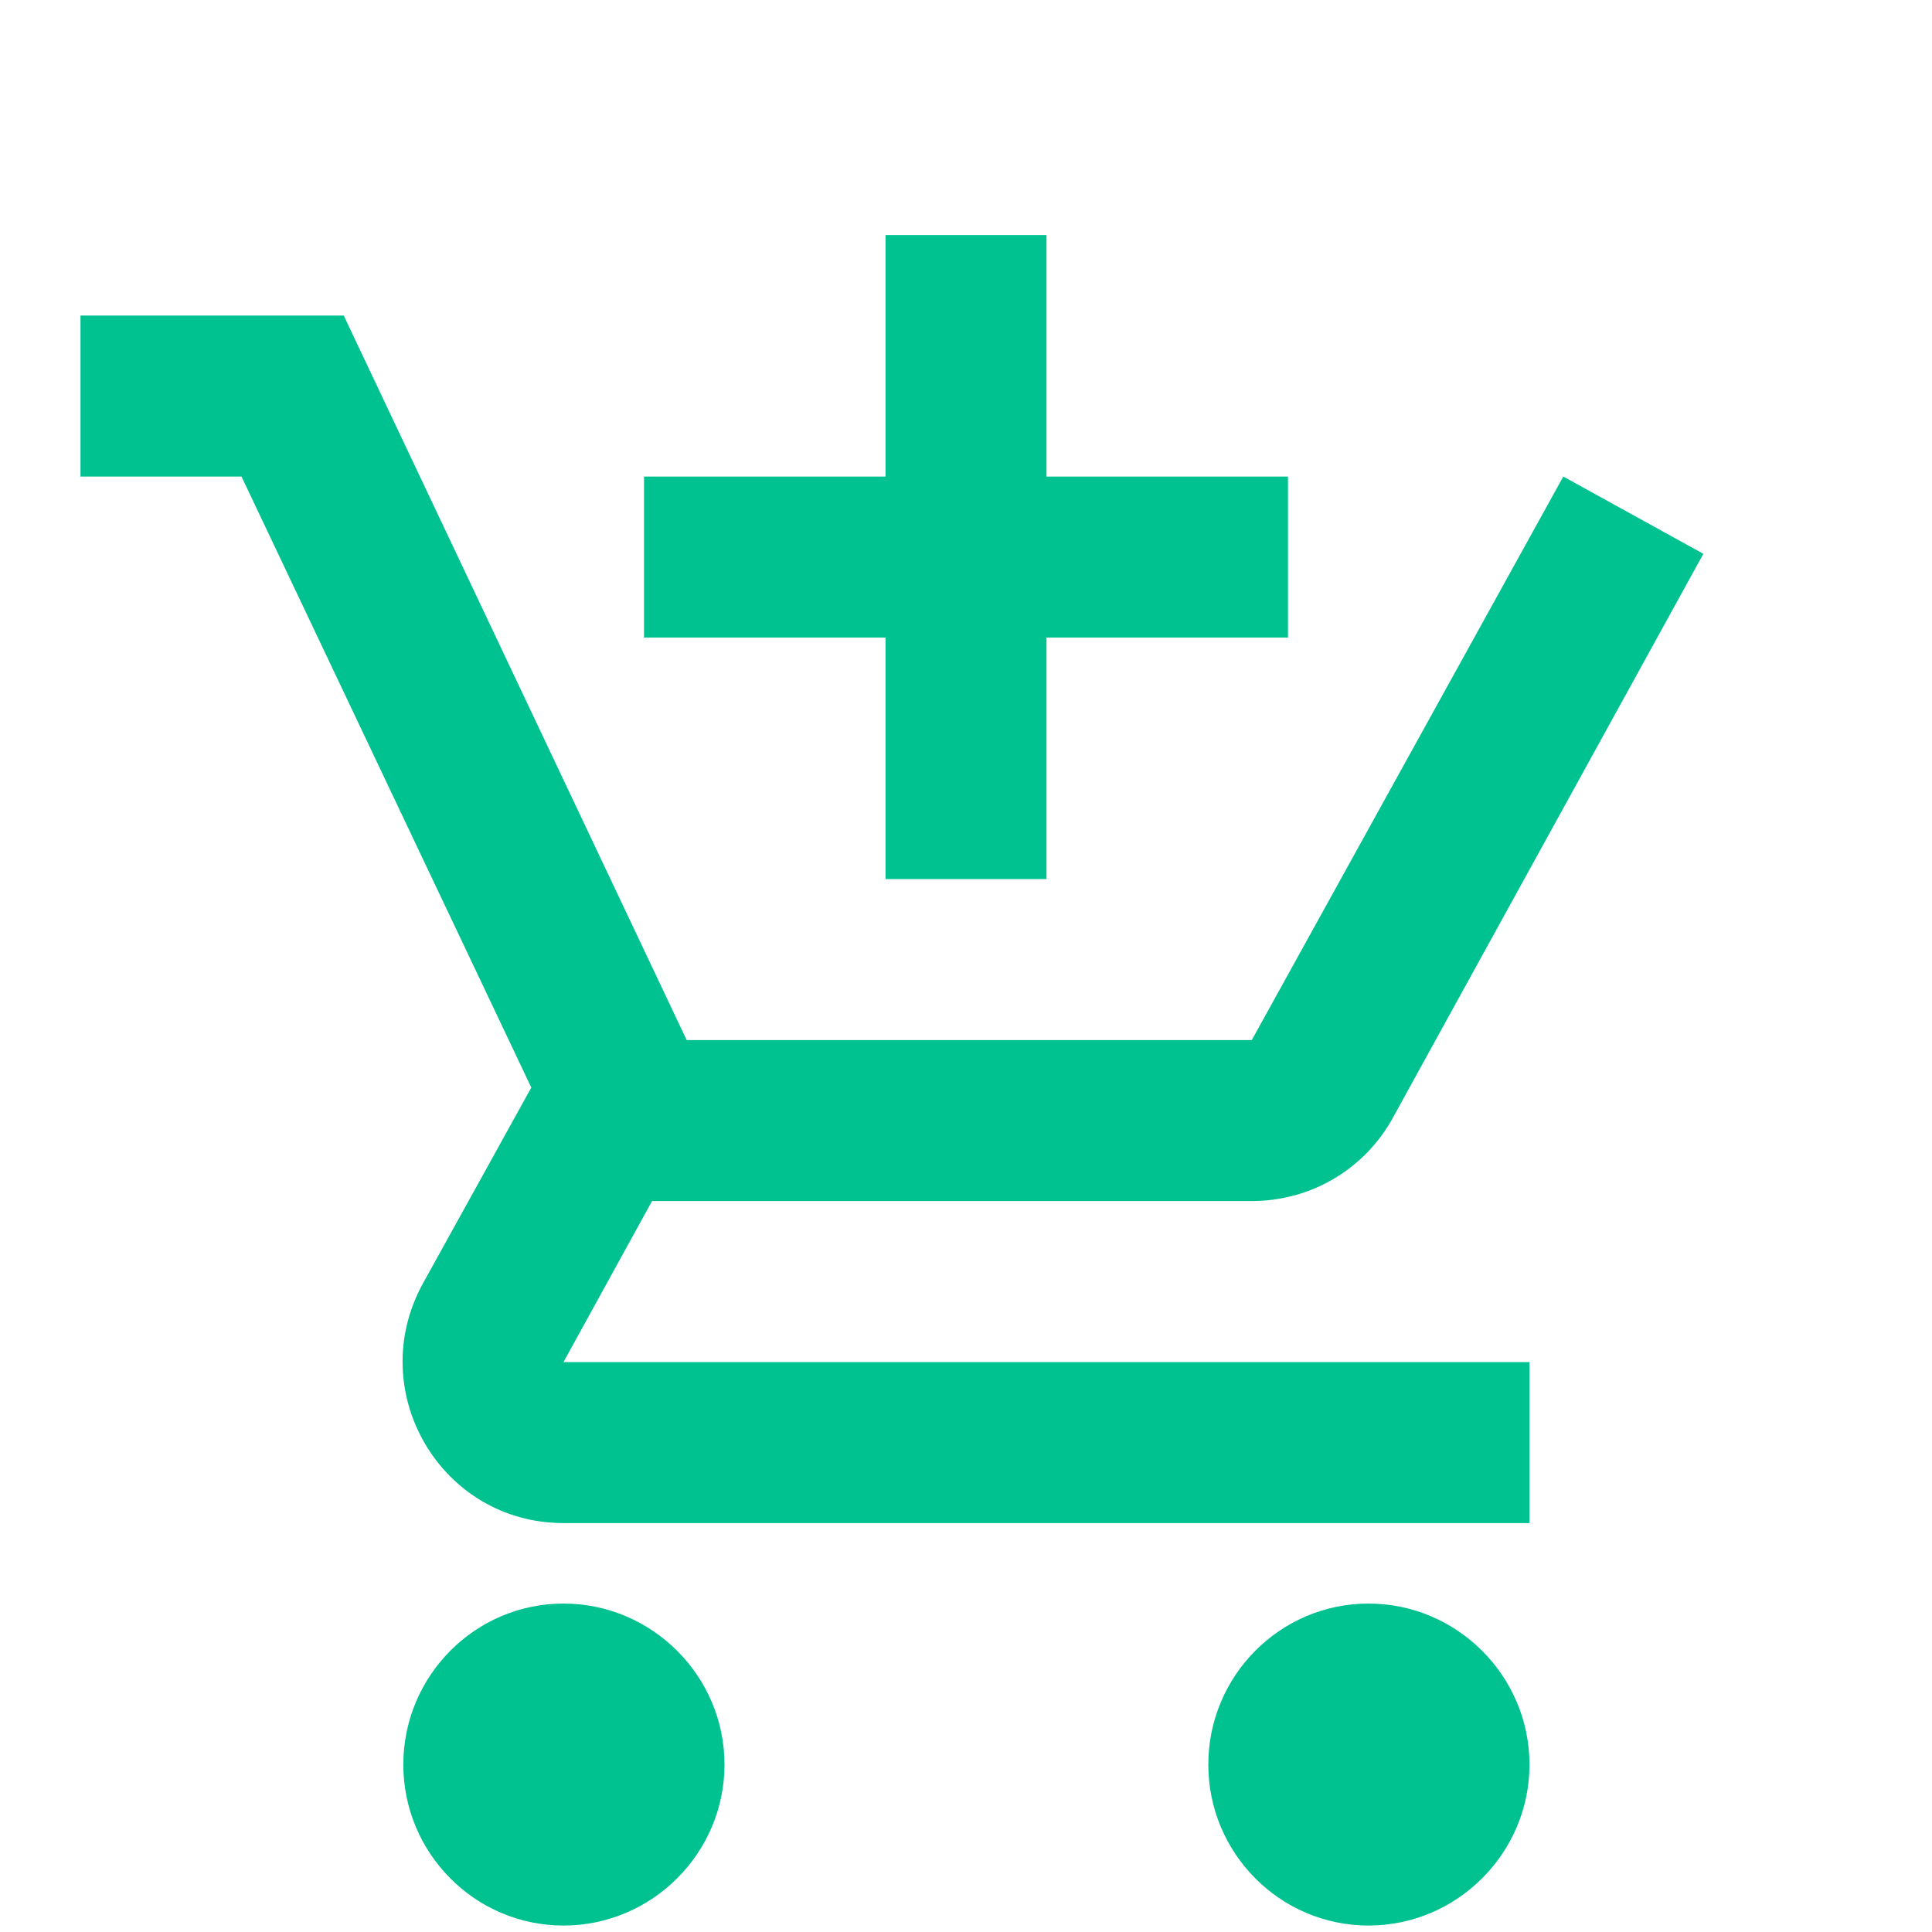 <?xml version="1.0" encoding="UTF-8"?> <svg xmlns="http://www.w3.org/2000/svg" width="50" height="50" viewBox="0 0 50 50" fill="none"> <g clip-path="url(#clip0_40_5)"> <g filter="url(#filter0_d_40_5)"> <path d="M22.917 18.75H27.083V12.5H33.333V8.333H27.083V2.083H22.917V8.333H16.667V12.5H22.917V18.75ZM14.583 37.5C12.292 37.5 10.438 39.375 10.438 41.667C10.438 43.958 12.292 45.833 14.583 45.833C16.875 45.833 18.75 43.958 18.75 41.667C18.75 39.375 16.875 37.5 14.583 37.5ZM35.417 37.5C33.125 37.5 31.271 39.375 31.271 41.667C31.271 43.958 33.125 45.833 35.417 45.833C37.708 45.833 39.583 43.958 39.583 41.667C39.583 39.375 37.708 37.5 35.417 37.5ZM16.875 27.083H32.396C33.958 27.083 35.333 26.229 36.042 24.937L44.083 10.333L40.458 8.333L32.396 22.917H17.771L8.896 4.167H2.083V8.333H6.25L13.75 24.146L10.938 29.229C9.417 32.021 11.417 35.417 14.583 35.417H39.583V31.25H14.583L16.875 27.083Z" fill="#00C291"></path> </g> </g> <defs> <filter id="filter0_d_40_5" x="-1.917" y="2.083" width="50" height="51.75" filterUnits="userSpaceOnUse" color-interpolation-filters="sRGB"> <feFlood flood-opacity="0" result="BackgroundImageFix"></feFlood> <feColorMatrix in="SourceAlpha" type="matrix" values="0 0 0 0 0 0 0 0 0 0 0 0 0 0 0 0 0 0 127 0" result="hardAlpha"></feColorMatrix> <feOffset dy="4"></feOffset> <feGaussianBlur stdDeviation="2"></feGaussianBlur> <feComposite in2="hardAlpha" operator="out"></feComposite> <feColorMatrix type="matrix" values="0 0 0 0 0.176 0 0 0 0 0.161 0 0 0 0 0.149 0 0 0 0.2 0"></feColorMatrix> <feBlend mode="normal" in2="BackgroundImageFix" result="effect1_dropShadow_40_5"></feBlend> <feBlend mode="normal" in="SourceGraphic" in2="effect1_dropShadow_40_5" result="shape"></feBlend> </filter> <clipPath id="clip0_40_5"> <rect width="50" height="50" fill="white"></rect> </clipPath> </defs> </svg> 